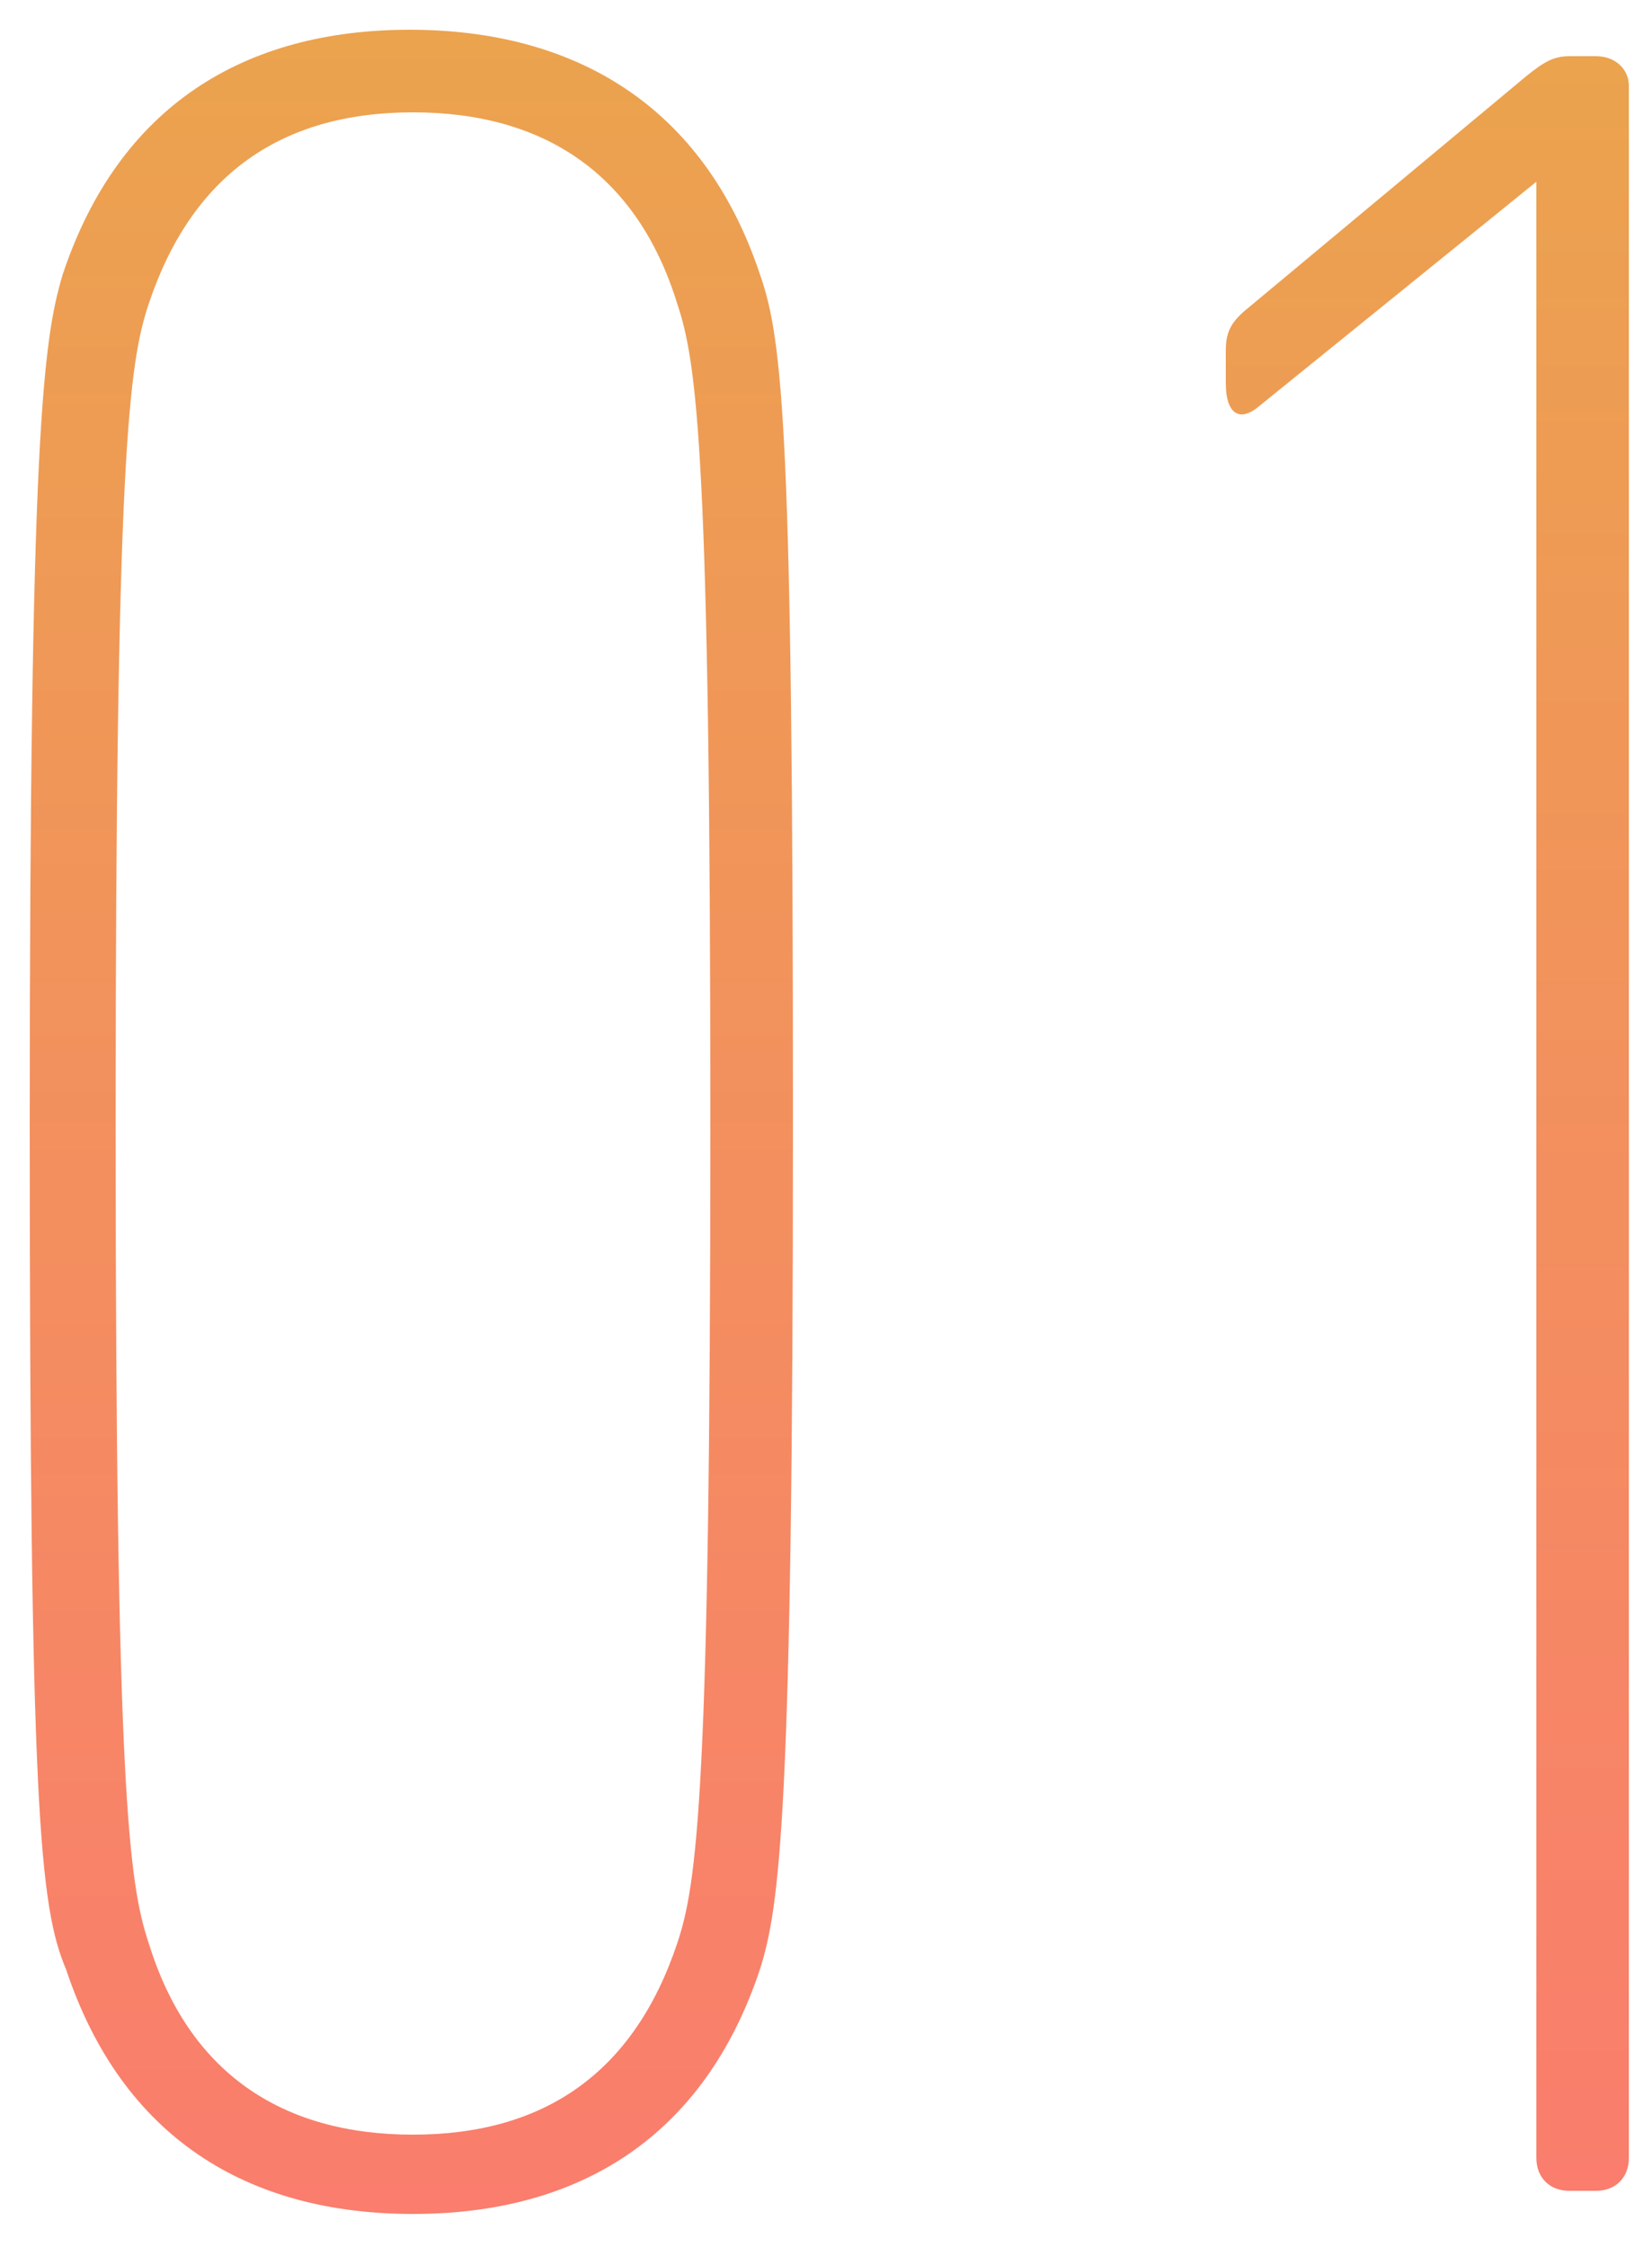 <?xml version="1.0" encoding="utf-8"?>
<!-- Generator: Adobe Illustrator 26.3.1, SVG Export Plug-In . SVG Version: 6.00 Build 0)  -->
<svg version="1.1" id="レイヤー_1" xmlns="http://www.w3.org/2000/svg" xmlns:xlink="http://www.w3.org/1999/xlink" x="0px"
	 y="0px" viewBox="0 0 50 68" style="enable-background:new 0 0 50 68;" xml:space="preserve">
<style type="text/css">
	.st0{fill:url(#SVGID_1_);}
	.st1{fill:url(#SVGID_00000177454356736706800760000002406051321845379736_);}
</style>
<g>
	
		<linearGradient id="SVGID_1_" gradientUnits="userSpaceOnUse" x1="12.45" y1="930.9" x2="12.45" y2="997" gradientTransform="matrix(1 0 0 1 0 -930)">
		<stop  offset="0" style="stop-color:#EBA34E"/>
		<stop  offset="1" style="stop-color:#FA7D6D"/>
	</linearGradient>
	<path class="st0" d="M0.9,34c0-20.8,0.4-23.7,1-25.7c1.7-5.1,5.5-7.4,10.5-7.4S21.3,3.2,23,8.3c0.7,2,1,4.8,1,25.7
		s-0.4,23.7-1,25.6c-1.7,5.1-5.5,7.4-10.5,7.4S3.7,64.7,2,59.6C1.2,57.7,0.9,54.8,0.9,34z M12.5,64.6c4,0,6.7-1.9,8-5.8
		c0.6-1.8,1-4.6,1-24.8s-0.4-23-1-24.8c-1.2-3.9-4-5.8-8-5.8s-6.7,1.9-8,5.8c-0.6,1.8-1,4.6-1,24.8s0.4,23,1,24.8
		C5.7,62.7,8.5,64.6,12.5,64.6z"/>
	
		<linearGradient id="SVGID_00000161602226298577087480000006241163376043492783_" gradientUnits="userSpaceOnUse" x1="43.2" y1="931.7" x2="43.2" y2="996.3" gradientTransform="matrix(1 0 0 1 0 -930)">
		<stop  offset="0" style="stop-color:#EBA34E"/>
		<stop  offset="1" style="stop-color:#FA7D6D"/>
	</linearGradient>
	<path style="fill:url(#SVGID_00000161602226298577087480000006241163376043492783_);" d="M46.5,5.5L46.5,5.5l-8.4,6.8
		c-0.6,0.5-1,0.2-1-0.7v-1c0-0.6,0.2-0.9,0.7-1.3l8.4-7c0.5-0.4,0.8-0.6,1.3-0.6h0.8c0.6,0,1,0.4,1,0.9v62.7c0,0.6-0.4,1-1,1h-0.8
		c-0.6,0-1-0.4-1-1C46.5,65.3,46.5,5.5,46.5,5.5z"/>
</g>
</svg>
